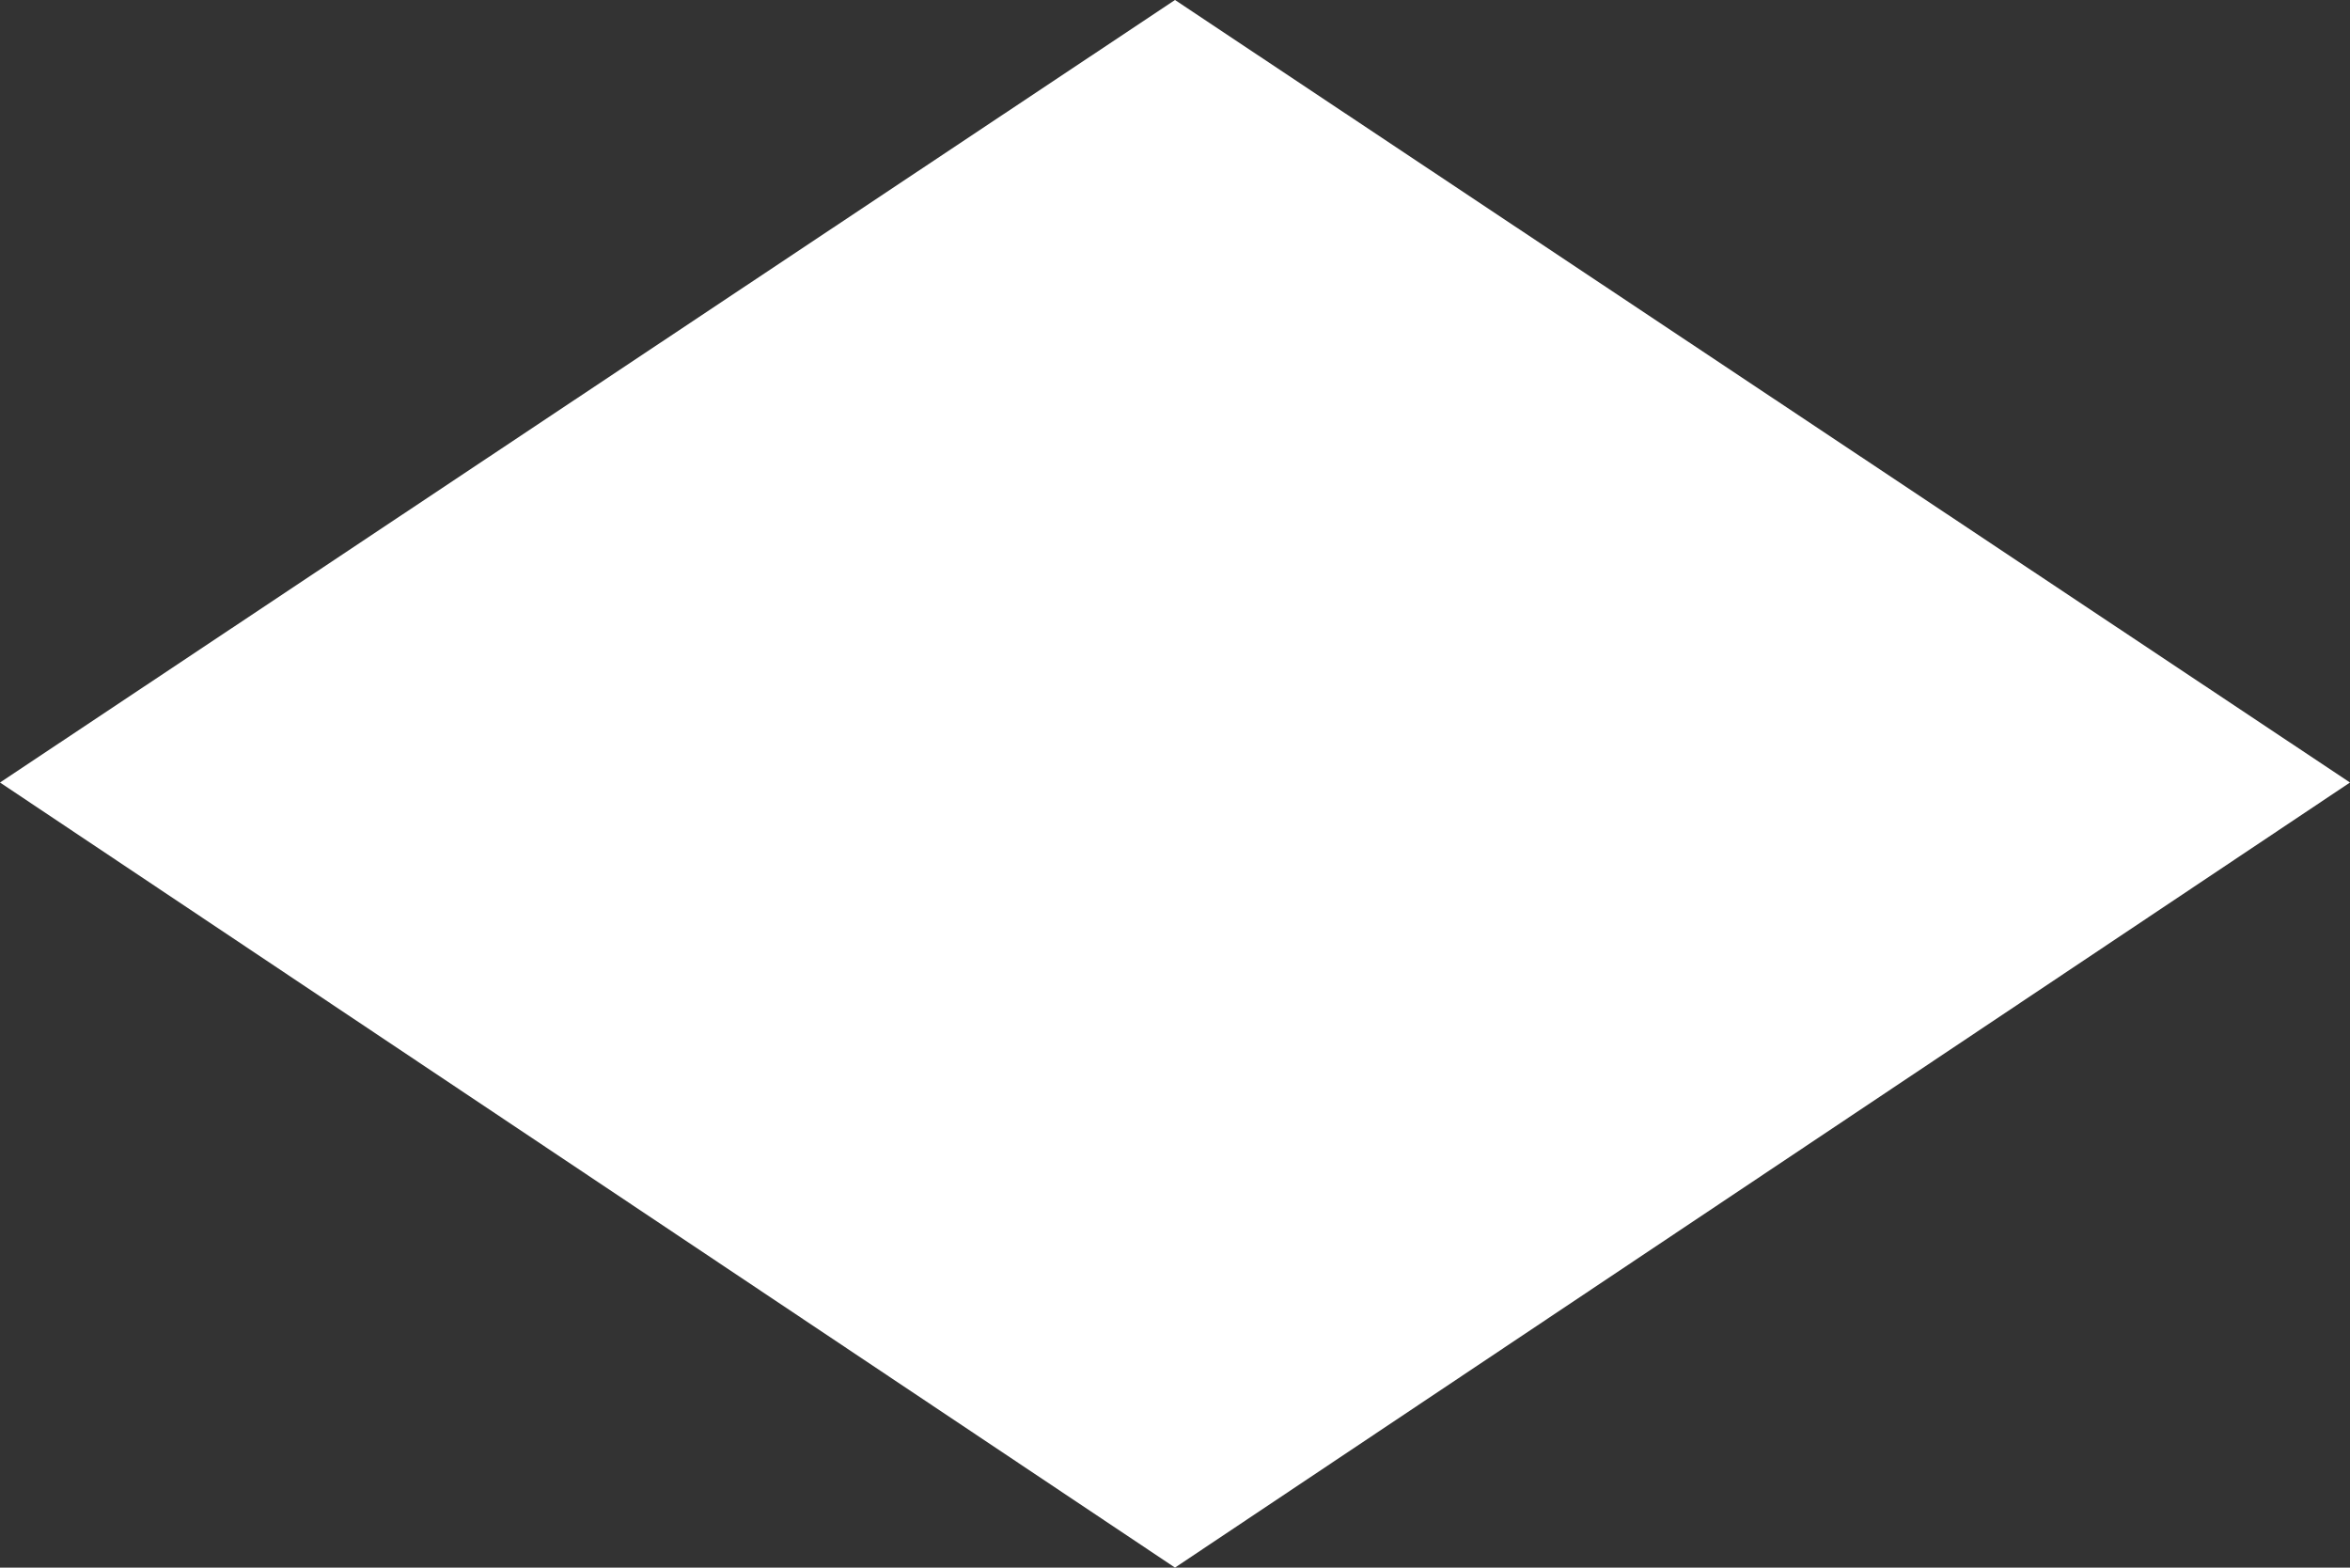 <?xml version="1.0" encoding="UTF-8"?>
<svg id="Layer_1" data-name="Layer 1" xmlns="http://www.w3.org/2000/svg" viewBox="0 0 9.16 6.11">
  <rect x="0" y="0" width="9.16" height="6.11" fill="#333333" stroke="none"/>
  <defs>
    <style>
      .cls-1 {
        fill: #fff;
      }
    </style>
  </defs>
  <polygon class="cls-1" points="4.58 6.11 0 3.05 4.58 0 9.16 3.05 4.58 6.11"/>
</svg>